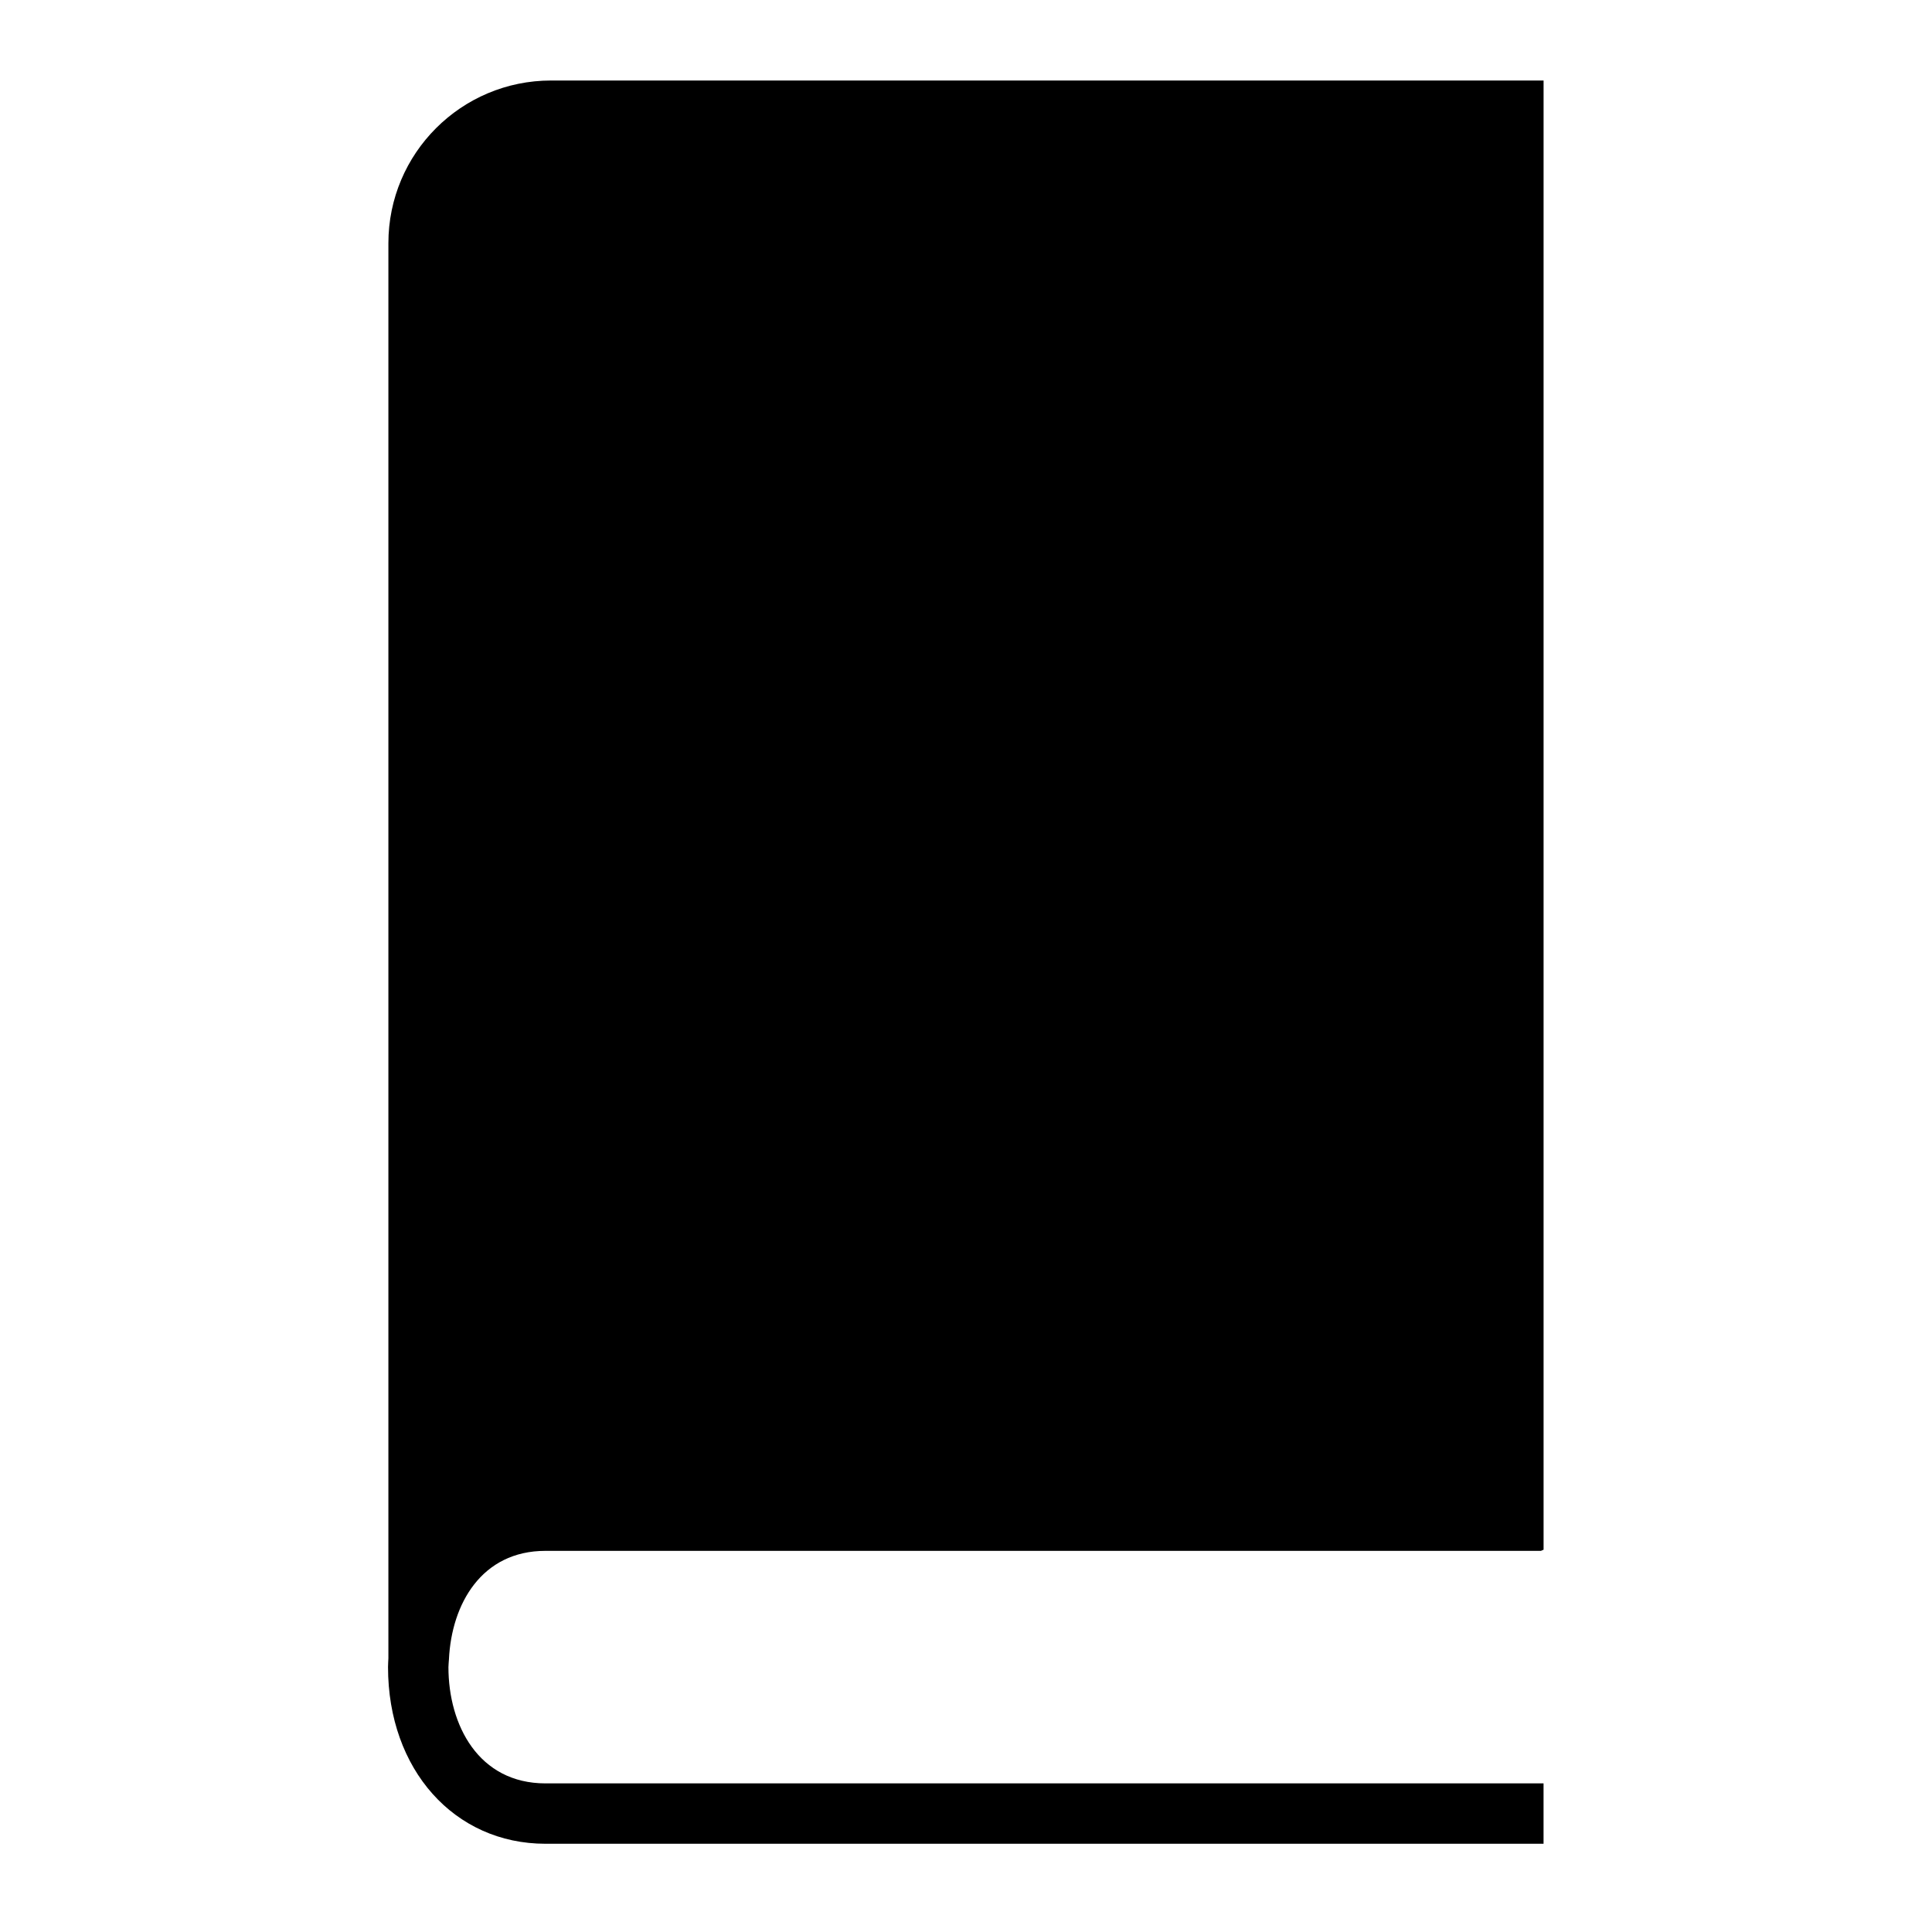 <?xml version="1.0" encoding="utf-8"?>
<!-- Generator: Adobe Illustrator 17.0.2, SVG Export Plug-In . SVG Version: 6.00 Build 0)  -->
<!DOCTYPE svg PUBLIC "-//W3C//DTD SVG 1.1//EN" "http://www.w3.org/Graphics/SVG/1.1/DTD/svg11.dtd">
<svg version="1.1" id="Capa_1" xmlns="http://www.w3.org/2000/svg" xmlns:xlink="http://www.w3.org/1999/xlink" x="0px" y="0px"
	 width="64px" height="64px" viewBox="0 0 64 64" enable-background="new 0 0 64 64" xml:space="preserve">
<g>
	<path d="M18.071,51.374h32.975c0.029-0.012,0.059-0.024,0.087-0.038c0,0,0,0,0,0v-1.962h0V2.667H18.256
		c-2.977,0-5.39,2.413-5.39,5.39v46.876c-0.004,0.098-0.012,0.193-0.012,0.293c0,3.39,2.193,5.851,5.216,5.851h33.062v-2h0H18.071
		c-2.222,0-3.216-1.934-3.216-3.851c0-0.087,0.013-0.174,0.017-0.261C14.959,53.137,15.95,51.374,18.071,51.374z"/>
</g>
</svg>

